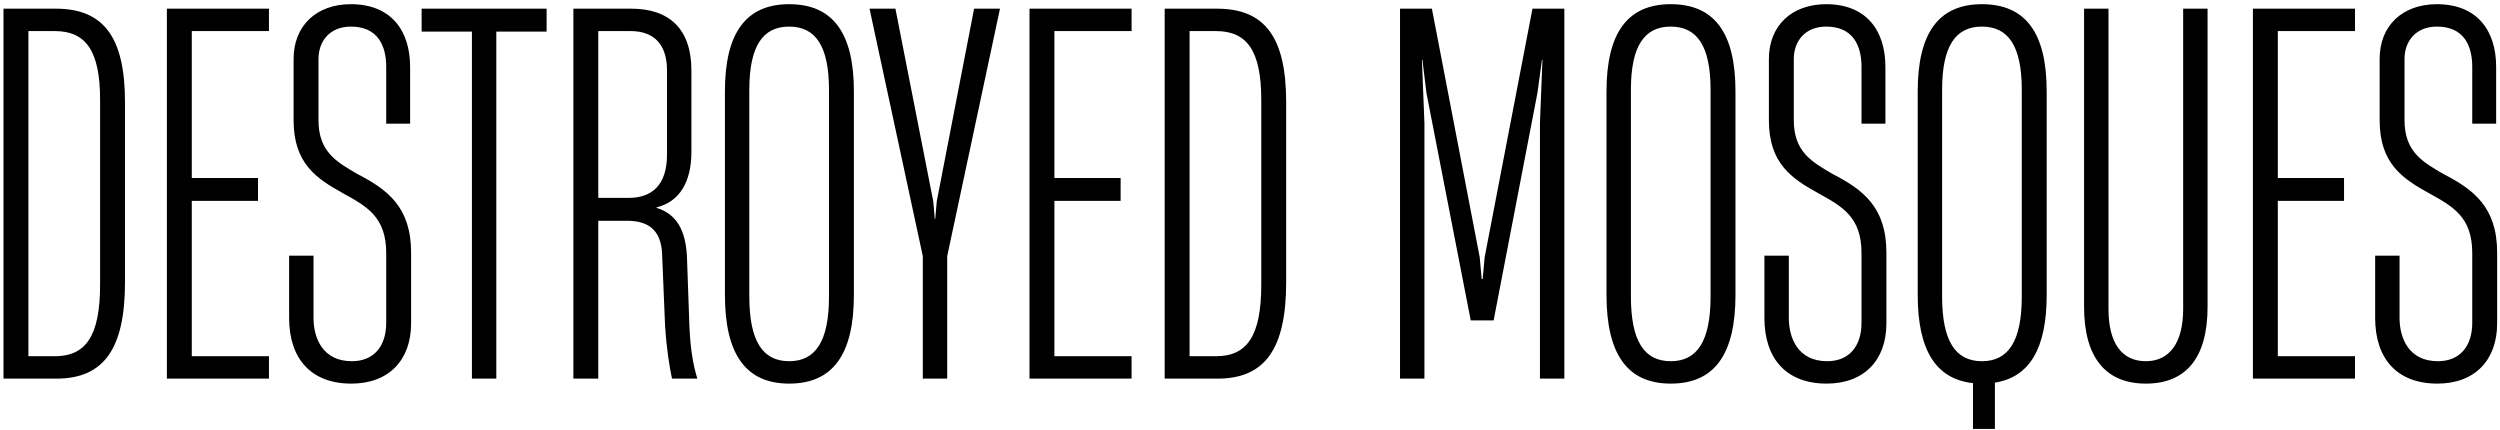 <?xml version="1.0" encoding="UTF-8"?> <svg xmlns="http://www.w3.org/2000/svg" width="482" height="83" viewBox="0 0 482 83" fill="none"> <path d="M10.851 73C19.971 73 24.099 67.336 24.099 54.376V19.72C24.099 7.144 19.971 1.672 10.755 1.672H0.675V73H10.851ZM5.475 5.992H10.563C16.515 5.992 19.299 9.736 19.299 19.24V54.856C19.299 64.84 16.515 68.68 10.563 68.68H5.475V5.992ZM51.855 73V68.68H36.975V38.728H49.743V34.312H36.975V5.992H51.855V1.672H32.175V73H51.855ZM67.742 73.96C74.942 73.96 79.261 69.448 79.261 62.344V48.712C79.261 39.88 74.653 36.52 68.894 33.544C64.957 31.24 61.406 29.32 61.406 23.176V11.368C61.406 8.008 63.517 5.128 67.645 5.128C72.829 5.128 74.462 8.776 74.462 12.904V23.848H79.07V12.904C79.07 5.8 75.326 0.808 67.645 0.808C61.022 0.808 56.605 4.936 56.605 11.368V23.176C56.605 31.528 61.022 34.408 66.013 37.192C70.718 39.784 74.462 41.8 74.462 48.808V62.248C74.462 66.664 72.157 69.64 67.838 69.64C62.173 69.64 60.446 65.128 60.446 61.288V49.288H55.742V61.288C55.742 69.16 59.965 73.96 67.742 73.96ZM95.69 73V6.088H105.386V1.672H81.29V6.088H90.986V73H95.69ZM115.35 73V42.568H120.918C125.238 42.568 127.35 44.584 127.638 48.616L128.214 62.536C128.502 67.336 129.078 70.696 129.558 73H134.454C133.686 70.6 133.11 67.432 132.918 62.92L132.438 49.288C132.15 44.584 130.614 41.32 126.582 40.072V39.976C130.998 38.92 133.302 35.08 133.302 29.32V13.576C133.302 5.608 129.078 1.672 121.686 1.672H110.55V73H115.35ZM115.35 5.992H121.59C126.102 5.992 128.598 8.584 128.598 13.576V29.8C128.598 35.752 125.622 38.152 121.206 38.152H115.35V5.992ZM152.15 73.96C160.598 73.96 164.63 68.296 164.63 56.872V17.608C164.63 6.376 160.598 0.808 152.15 0.808C143.798 0.808 139.766 6.376 139.766 17.608V56.872C139.766 68.296 143.798 73.96 152.15 73.96ZM152.15 69.64C147.062 69.64 144.47 65.8 144.47 57.16V17.32C144.47 8.872 147.062 5.128 152.15 5.128C157.238 5.128 159.83 8.872 159.83 17.32V57.16C159.83 65.8 157.238 69.64 152.15 69.64ZM182.621 73V49.384L192.797 1.672H187.805L180.605 38.824L180.317 42.184H180.221L179.933 38.824L172.637 1.672H167.645L177.917 49.384V73H182.621ZM218.168 73V68.68H203.288V38.728H216.056V34.312H203.288V5.992H218.168V1.672H198.488V73H218.168ZM234.726 73C243.846 73 247.974 67.336 247.974 54.376V19.72C247.974 7.144 243.846 1.672 234.63 1.672H224.55V73H234.726ZM229.35 5.992H234.438C240.39 5.992 243.174 9.736 243.174 19.24V54.856C243.174 64.84 240.39 68.68 234.438 68.68H229.35V5.992ZM274.629 73V23.752L274.149 11.56H274.245L275.013 17.896L283.557 61.768H287.973L296.421 17.896L297.285 11.56H297.381L296.901 23.752V73H301.605V1.672H295.461L286.245 49.576L285.861 53.8H285.669L285.285 49.576L276.069 1.672H269.925V73H274.629ZM322.119 73.96C330.567 73.96 334.599 68.296 334.599 56.872V17.608C334.599 6.376 330.567 0.808 322.119 0.808C313.767 0.808 309.735 6.376 309.735 17.608V56.872C309.735 68.296 313.767 73.96 322.119 73.96ZM322.119 69.64C317.031 69.64 314.439 65.8 314.439 57.16V17.32C314.439 8.872 317.031 5.128 322.119 5.128C327.207 5.128 329.799 8.872 329.799 17.32V57.16C329.799 65.8 327.207 69.64 322.119 69.64ZM352.179 73.96C359.379 73.96 363.699 69.448 363.699 62.344V48.712C363.699 39.88 359.091 36.52 353.331 33.544C349.395 31.24 345.843 29.32 345.843 23.176V11.368C345.843 8.008 347.955 5.128 352.083 5.128C357.267 5.128 358.899 8.776 358.899 12.904V23.848H363.507V12.904C363.507 5.8 359.763 0.808 352.083 0.808C345.459 0.808 341.043 4.936 341.043 11.368V23.176C341.043 31.528 345.459 34.408 350.451 37.192C355.155 39.784 358.899 41.8 358.899 48.808V62.248C358.899 66.664 356.595 69.64 352.275 69.64C346.611 69.64 344.883 65.128 344.883 61.288V49.288H340.179V61.288C340.179 69.16 344.403 73.96 352.179 73.96ZM382.119 0.808C373.767 0.808 369.735 6.376 369.735 17.608V56.872C369.735 67.432 373.191 73.096 380.391 73.864V82.696H384.615V73.768C391.335 72.712 394.599 67.144 394.599 56.872V17.608C394.599 6.376 390.567 0.808 382.119 0.808ZM389.799 57.16C389.799 65.8 387.207 69.64 382.119 69.64C377.031 69.64 374.439 65.8 374.439 57.16V17.32C374.439 8.872 377.031 5.128 382.119 5.128C387.207 5.128 389.799 8.872 389.799 17.32V57.16ZM413.715 73.96C421.491 73.96 425.619 68.968 425.619 59.176V1.672H420.915V59.56C420.915 66.184 418.227 69.64 413.715 69.64C409.107 69.64 406.515 66.184 406.515 59.56V1.672H401.811V59.176C401.811 68.872 405.939 73.96 413.715 73.96ZM454.043 73V68.68H439.163V38.728H451.931V34.312H439.163V5.992H454.043V1.672H434.363V73H454.043ZM469.929 73.96C477.129 73.96 481.449 69.448 481.449 62.344V48.712C481.449 39.88 476.841 36.52 471.081 33.544C467.145 31.24 463.593 29.32 463.593 23.176V11.368C463.593 8.008 465.705 5.128 469.833 5.128C475.017 5.128 476.649 8.776 476.649 12.904V23.848H481.257V12.904C481.257 5.8 477.513 0.808 469.833 0.808C463.209 0.808 458.793 4.936 458.793 11.368V23.176C458.793 31.528 463.209 34.408 468.201 37.192C472.905 39.784 476.649 41.8 476.649 48.808V62.248C476.649 66.664 474.345 69.64 470.025 69.64C464.361 69.64 462.633 65.128 462.633 61.288V49.288H457.929V61.288C457.929 69.16 462.153 73.96 469.929 73.96Z" fill="black"></path> </svg> 